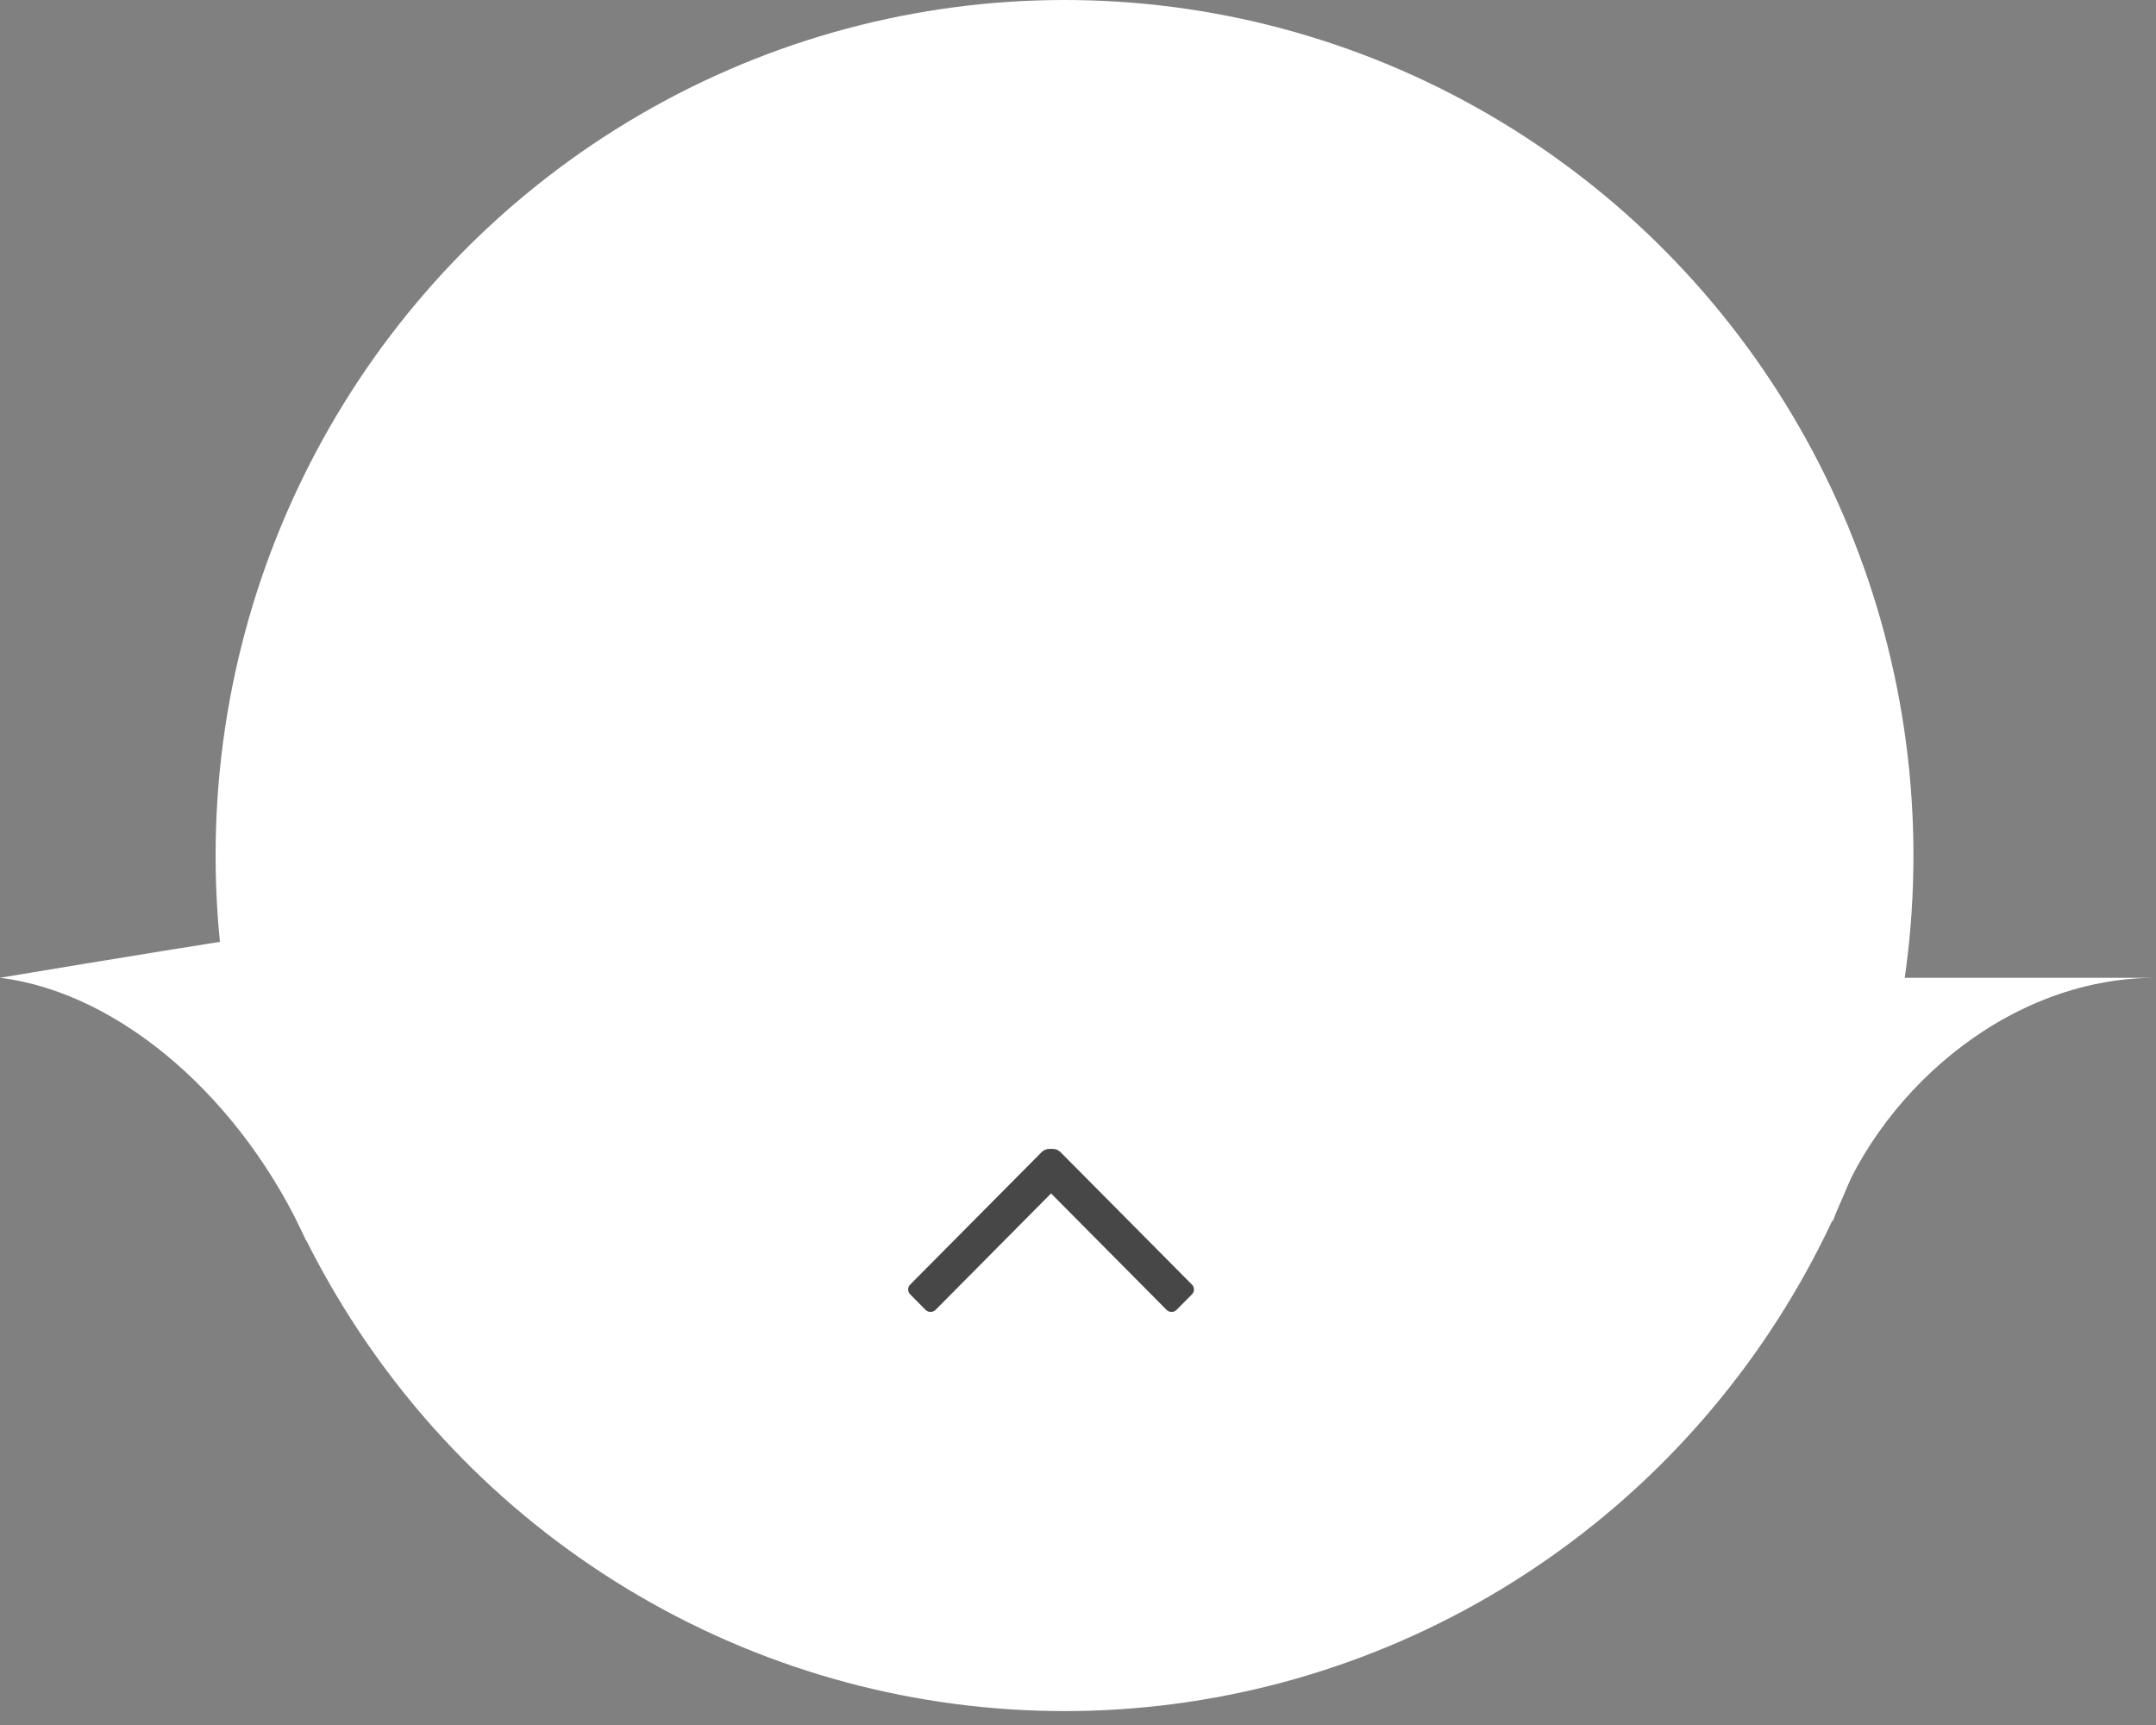 <svg width="80" height="64" viewBox="0 0 80 64" fill="none" xmlns="http://www.w3.org/2000/svg">
<rect x="0" y="0" width="80" height="64" fill="#808080" stroke="none"/>
<ellipse cx="39.5" cy="31.742" rx="31.5" ry="31.742" fill="white"/>
<path d="M80 36.277H68.571L68 45.346C69.5 40.812 74.286 36.277 80 36.277Z" fill="white"/>
<path d="M0 36.277C4.5 36.837 9 40.812 11.38 46.068L11.5 40.308L8.911 34.824C5.431 35.369 0 36.277 0 36.277Z" fill="white"/>
<path d="M34.717 48.595C34.667 48.645 34.599 48.674 34.529 48.674C34.458 48.674 34.39 48.645 34.34 48.595L33.779 48.028C33.727 47.98 33.698 47.912 33.698 47.841C33.698 47.77 33.727 47.703 33.779 47.654L38.651 42.745C38.725 42.67 38.826 42.627 38.931 42.627L39.069 42.627C39.175 42.627 39.276 42.67 39.35 42.745L44.222 47.654C44.273 47.703 44.303 47.77 44.303 47.841C44.303 47.912 44.273 47.98 44.222 48.028L43.66 48.595C43.611 48.645 43.543 48.674 43.472 48.674C43.401 48.674 43.334 48.645 43.284 48.595L39 44.278L34.717 48.595Z" fill="#474747"/>
</svg>
